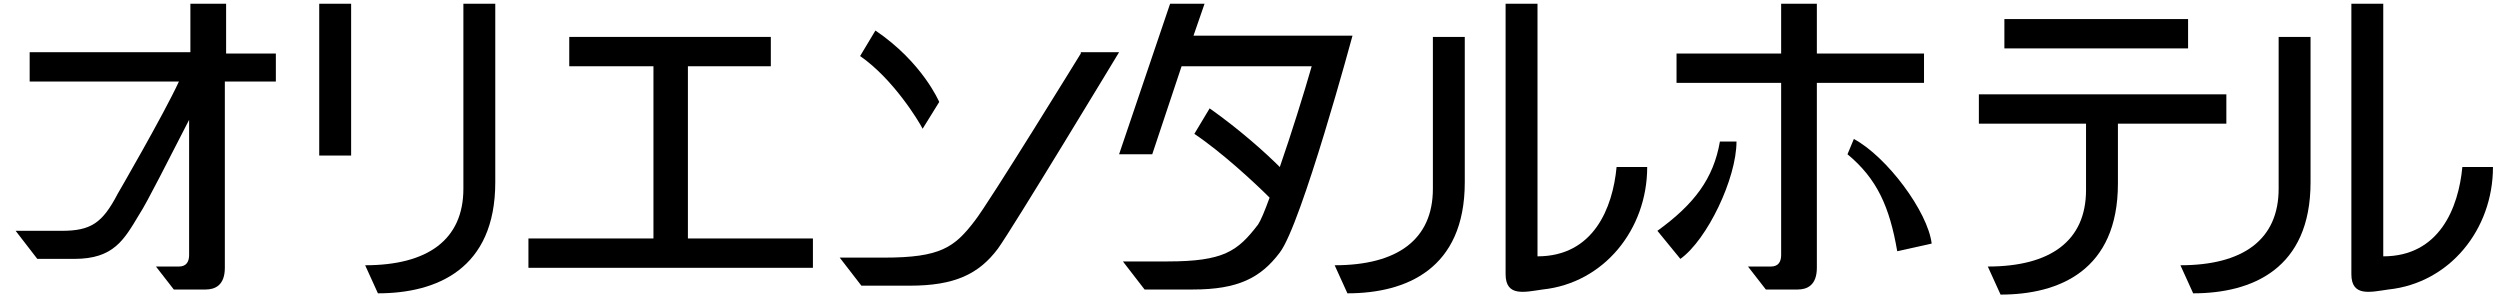 <svg width="155" height="19" viewBox="0 0 155 19" fill="none" xmlns="http://www.w3.org/2000/svg">
<path d="M17.182 3.317H14.019V0.232H11.804V3.238H1.839V5.057H11.092C10.143 7.113 7.296 12.017 7.296 12.017C6.347 13.836 5.635 14.311 3.816 14.311H0.969L2.313 16.051H4.607C7.059 16.051 7.691 14.864 8.641 13.283C9.115 12.571 10.539 9.723 11.725 7.43V15.813C11.725 16.209 11.567 16.525 11.092 16.525H9.669L10.776 17.949H12.753C13.307 17.949 13.94 17.712 13.94 16.604V5.057H17.103V3.317H17.182Z" fill="black"/>
<path d="M42.65 14.785V4.108H47.791V2.289H35.294V4.108H40.514V14.785H32.763V16.604H50.401V14.785H42.65Z" fill="black"/>
<path d="M21.77 0.232H19.792V9.644H21.77V0.232Z" fill="black"/>
<path d="M28.73 0.232V11.701C28.73 14.864 26.515 16.446 22.64 16.446L23.431 18.186C27.069 18.186 30.707 16.683 30.707 11.305V0.232H28.73Z" fill="black"/>
<path d="M135.661 1.182H124.272V3.001H135.661V1.182Z" fill="black"/>
<path d="M138.034 5.848H122.69V7.667H129.334V11.78C129.334 14.943 127.119 16.525 123.244 16.525L124.035 18.265C127.673 18.265 131.311 16.762 131.311 11.384V7.667H138.034V5.848Z" fill="black"/>
<path d="M67.01 3.317C67.01 3.317 61.315 12.571 60.445 13.678C59.18 15.339 58.31 15.972 54.83 15.972H52.062L53.406 17.712H56.412C59.18 17.712 60.683 17 61.869 15.418C62.739 14.232 69.383 3.238 69.383 3.238H67.01V3.317Z" fill="black"/>
<path d="M53.327 3.475L54.276 1.893C57.203 3.871 58.231 6.322 58.231 6.322L57.203 7.983C56.965 7.509 55.383 4.899 53.327 3.475Z" fill="black"/>
<path d="M73.97 2.289L74.682 0.232H72.546L69.383 9.565H71.439L73.258 4.108H81.325C80.851 5.769 80.06 8.3 79.348 10.356C78.478 9.486 76.896 8.062 74.998 6.718L74.049 8.3C75.71 9.407 77.766 11.305 78.715 12.254C78.399 13.124 78.162 13.678 78.004 13.915C76.738 15.576 75.868 16.209 72.388 16.209H69.62L70.964 17.949H73.97C76.738 17.949 78.162 17.237 79.348 15.655C80.693 13.915 83.856 2.21 83.856 2.21H73.97V2.289Z" fill="black"/>
<path d="M88.839 2.289V11.701C88.839 14.864 86.624 16.446 82.749 16.446L83.54 18.186C87.178 18.186 90.816 16.683 90.816 11.305V2.289H88.839Z" fill="black"/>
<path d="M100.228 10.356C99.991 12.887 98.805 15.893 95.325 15.893V0.232H93.347V17C93.347 18.423 94.534 18.107 95.641 17.949C99.437 17.553 102.126 14.232 102.126 10.356H100.228Z" fill="black"/>
<path d="M141.276 2.289V11.701C141.276 14.864 139.062 16.446 135.186 16.446L135.977 18.186C139.616 18.186 143.254 16.683 143.254 11.305V2.289H141.276Z" fill="black"/>
<path d="M152.666 10.356C152.428 12.887 151.242 15.893 147.762 15.893V0.232H145.785V17C145.785 18.423 146.971 18.107 148.078 17.949C151.875 17.553 154.564 14.232 154.564 10.356H152.666Z" fill="black"/>
<path d="M119.289 3.317H112.645V0.232H110.431V3.317H103.945V5.136H110.431V15.813C110.431 16.209 110.273 16.525 109.798 16.525H108.375L109.482 17.949H111.459C112.013 17.949 112.645 17.712 112.645 16.604V5.136H119.289V3.317Z" fill="black"/>
<path d="M106.635 8.774C106.239 11.068 105.053 12.65 102.759 14.311L104.183 16.051C105.844 14.864 107.663 11.068 107.663 8.774H106.635Z" fill="black"/>
<path d="M114.544 9.565C116.363 11.068 117.154 12.808 117.628 15.576L119.764 15.102C119.526 13.124 116.995 9.723 114.939 8.616L114.544 9.565Z" fill="black"/>
</svg>
